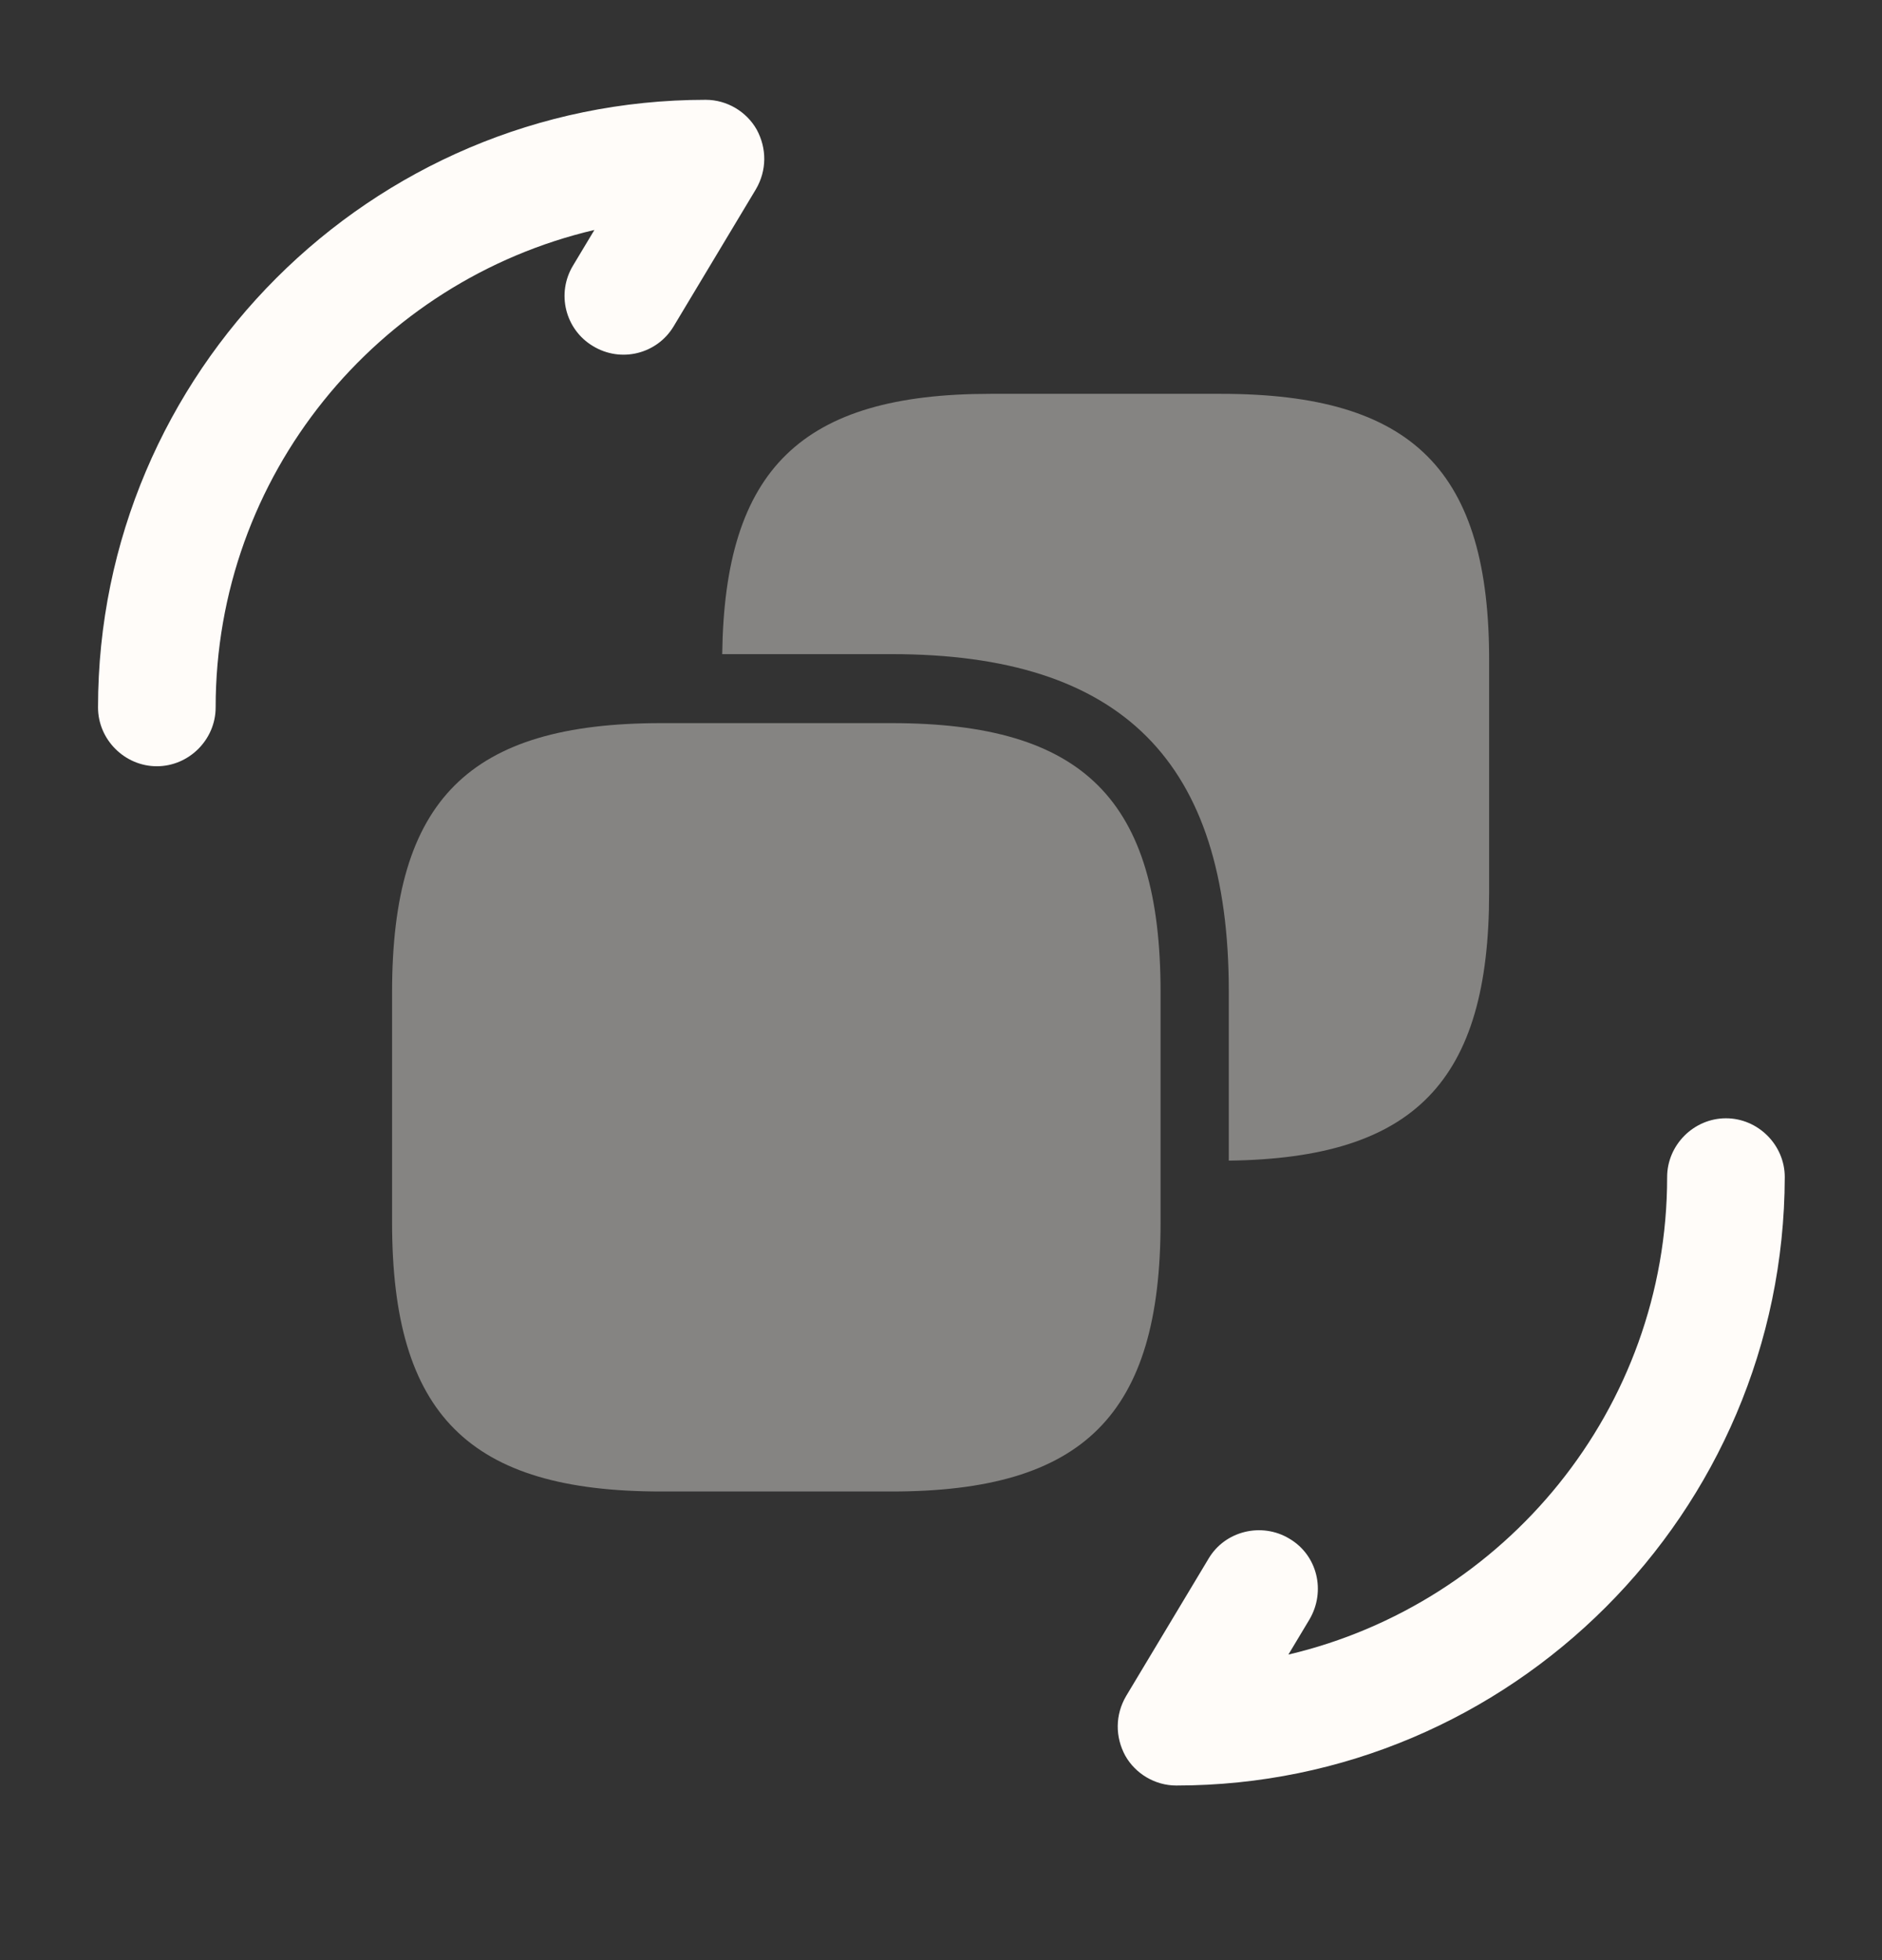 <svg width="24" height="25" viewBox="0 0 24 25" fill="none" xmlns="http://www.w3.org/2000/svg">
<rect x="0" y="0" width="24" height="25" fill="#333333" stroke="none"/>
<path d="M15 22.773C14.73 22.773 14.48 22.623 14.35 22.393C14.22 22.153 14.22 21.873 14.36 21.633L15.41 19.883C15.62 19.523 16.09 19.413 16.44 19.623C16.8 19.833 16.91 20.293 16.7 20.653L16.43 21.103C19.19 20.453 21.26 17.973 21.26 15.013C21.26 14.603 21.6 14.263 22.01 14.263C22.42 14.263 22.76 14.603 22.76 15.013C22.75 19.293 19.27 22.773 15 22.773Z" fill="#FFFCF9"/>
<path d="M2 9.773C1.59 9.773 1.25 9.433 1.25 9.023C1.25 4.753 4.73 1.273 9 1.273C9.27 1.273 9.52 1.423 9.65 1.653C9.78 1.893 9.78 2.173 9.64 2.413L8.59 4.163C8.38 4.513 7.92 4.633 7.56 4.413C7.21 4.203 7.09 3.743 7.31 3.383L7.58 2.933C4.81 3.583 2.75 6.063 2.75 9.023C2.75 9.433 2.41 9.773 2 9.773Z" fill="#FFFCF9"/>
<path opacity="0.4" d="M14.8 12.653V15.593C14.8 18.043 13.82 19.023 11.37 19.023H8.43C5.98 19.023 5 18.043 5 15.593V12.653C5 10.203 5.98 9.223 8.43 9.223H11.37C13.82 9.223 14.8 10.203 14.8 12.653Z" fill="#FFFCF9"/>
<path opacity="0.4" d="M15.57 5.023H12.63C10.22 5.023 9.24 5.983 9.21 8.343H11.37C14.31 8.343 15.67 9.713 15.67 12.643V14.803C18.04 14.773 18.99 13.793 18.99 11.383V8.453C19 6.003 18.02 5.023 15.57 5.023Z" fill="#FFFCF9"/>
</svg>
